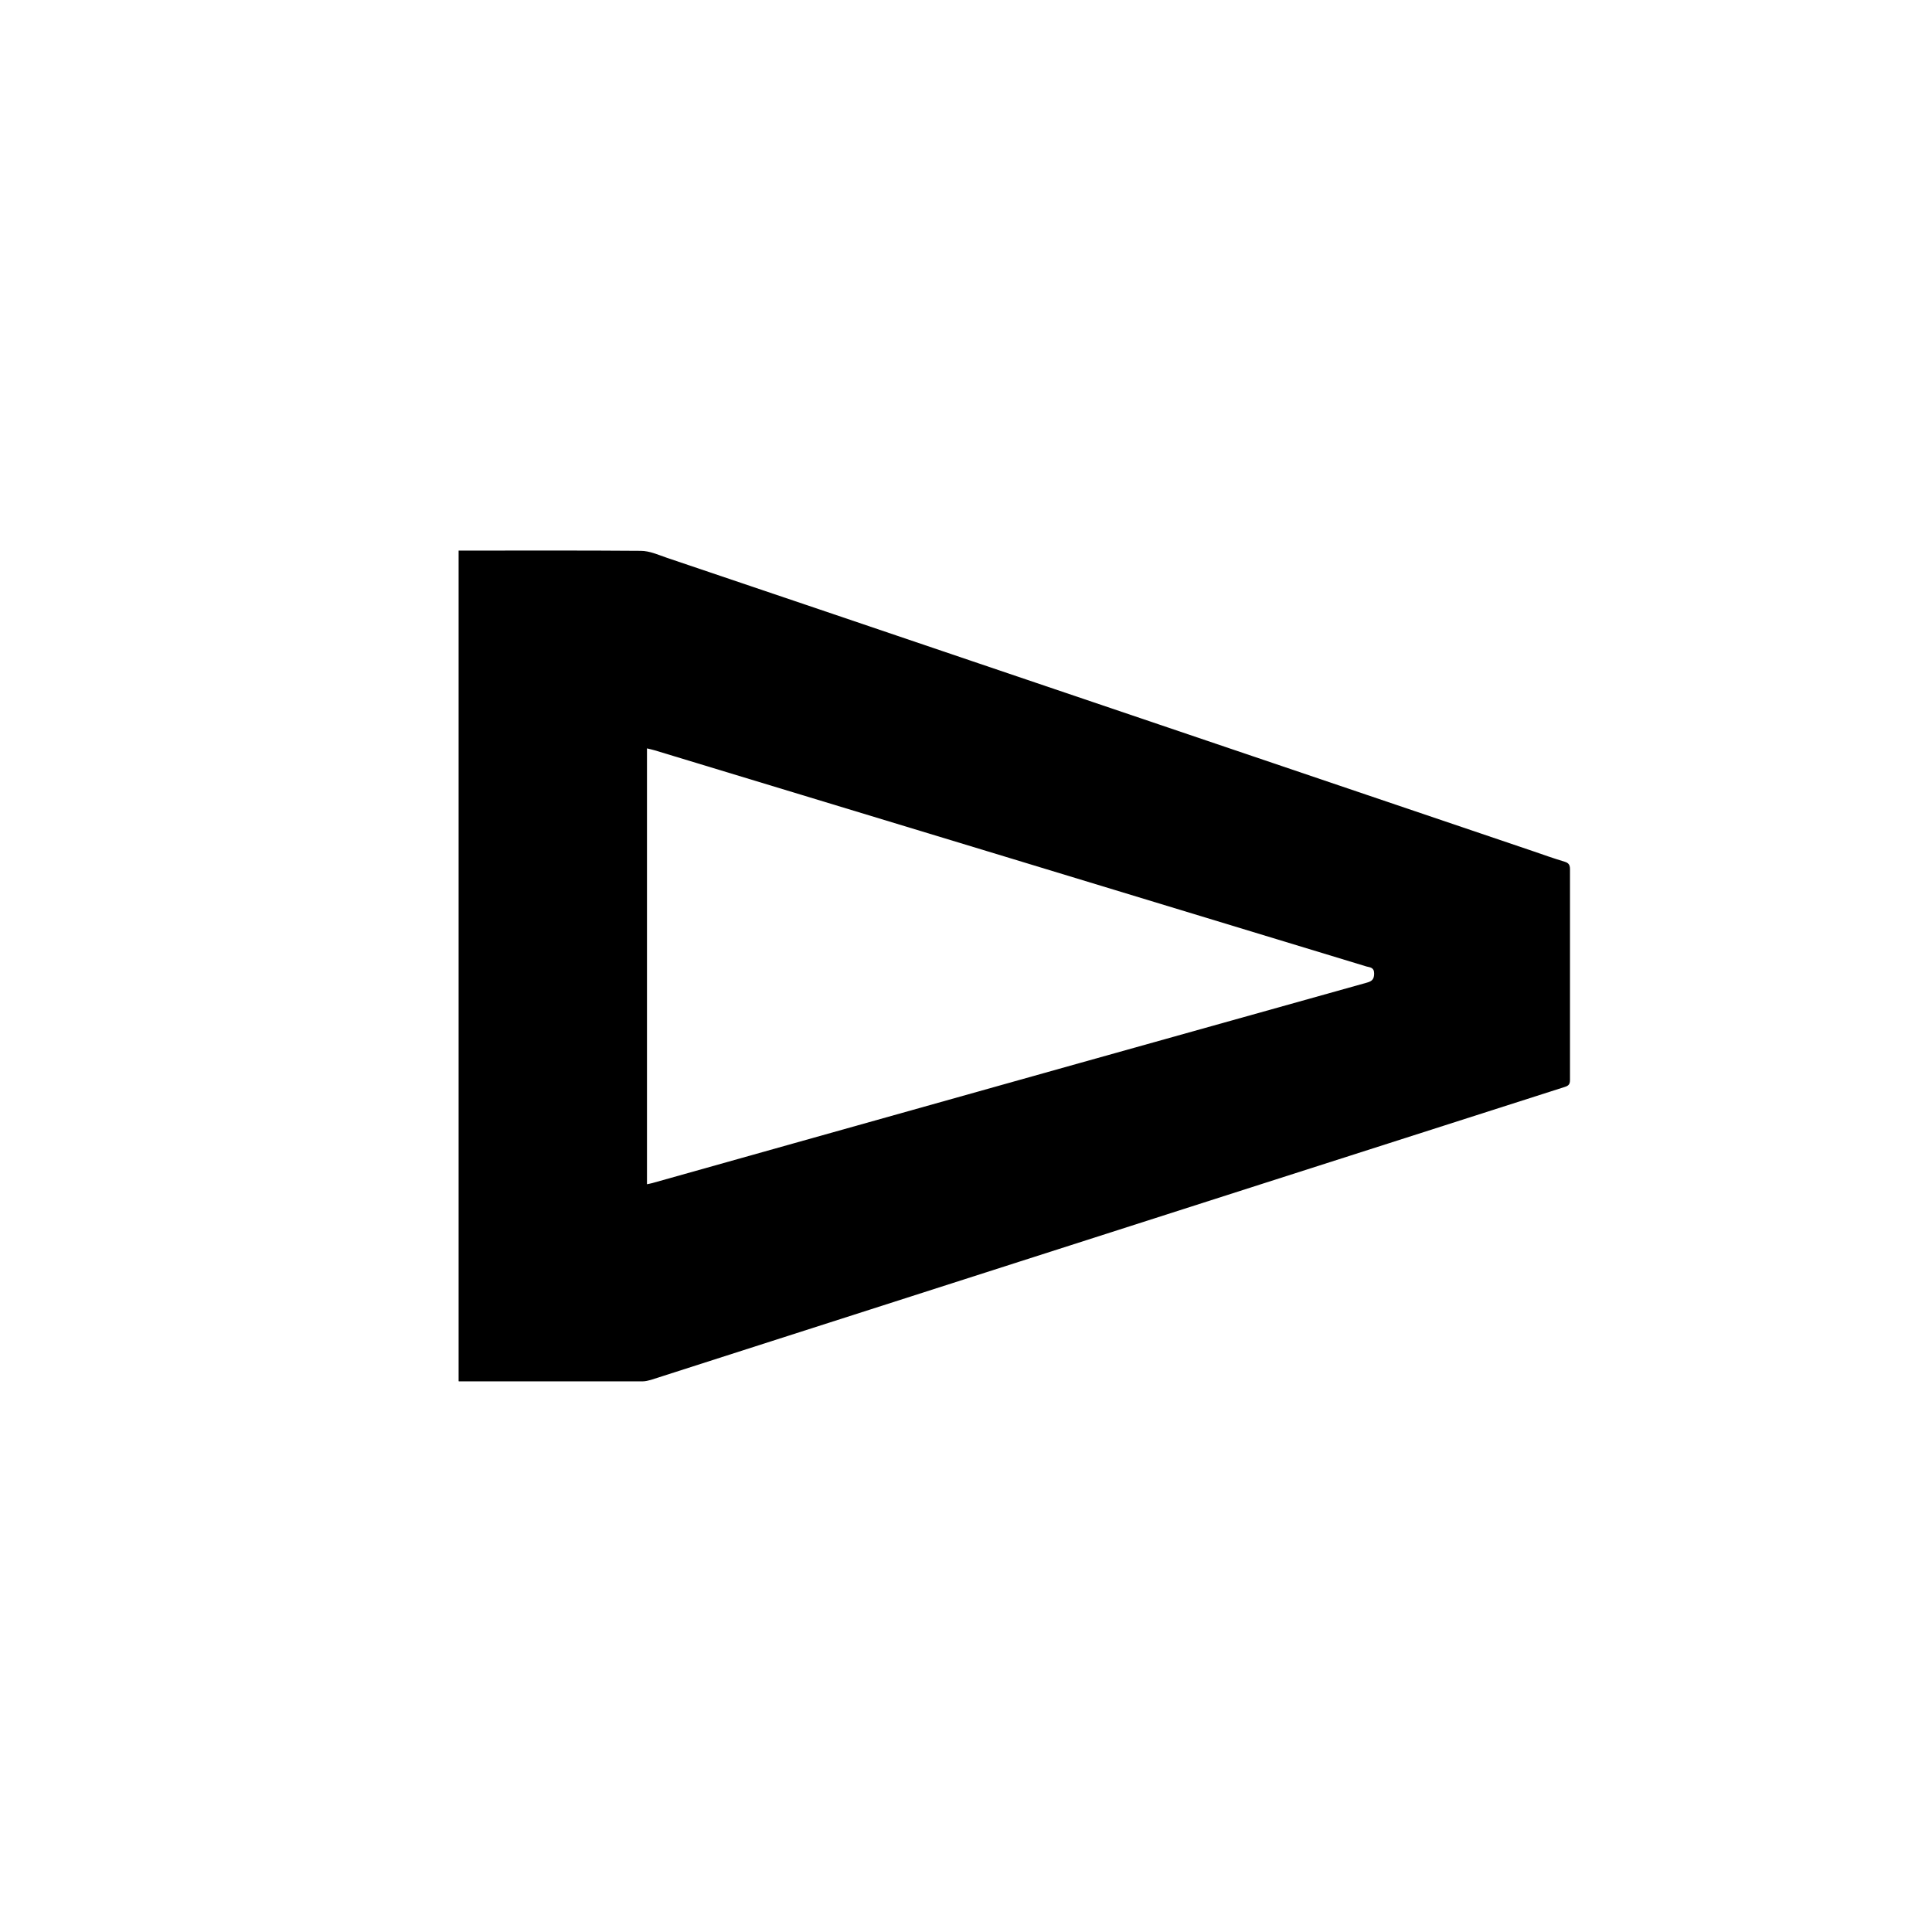 <svg viewBox="0 0 80 80" fill="none" xmlns="http://www.w3.org/2000/svg"><g clip-path="url(#clip0_1240_16624_lll)"><path d="M18.99 57.189V22.799H19.27C21.69 22.799 24.11 22.789 26.53 22.809C26.9 22.809 27.27 22.979 27.62 23.099C31.82 24.519 36.02 25.939 40.23 27.369C47.98 29.999 55.74 32.619 63.49 35.249C63.92 35.399 64.35 35.549 64.78 35.679C64.95 35.729 65.01 35.809 65.01 35.989C65.01 38.899 65.01 41.809 65.01 44.719C65.01 44.899 64.95 44.959 64.79 45.009C60.64 46.339 56.48 47.669 52.33 48.999C45.58 51.159 38.83 53.329 32.09 55.489C30.38 56.039 28.66 56.589 26.95 57.139C26.84 57.169 26.72 57.199 26.61 57.199C24.13 57.199 21.65 57.199 19.18 57.199C19.13 57.199 19.08 57.199 19 57.199L18.99 57.189ZM26.78 49.039C26.87 49.019 26.94 49.009 27.01 48.989C28.97 48.439 30.92 47.889 32.88 47.339C40.78 45.119 48.69 42.899 56.6 40.689C56.82 40.629 56.9 40.539 56.9 40.309C56.9 40.049 56.72 40.059 56.58 40.019C46.76 37.029 36.93 34.049 27.11 31.069C27.01 31.039 26.91 31.019 26.79 30.989V49.049L26.78 49.039Z" fill="currentColor"></path></g><defs><clipPath id="clip0_1240_16624_lll"><rect width="80" height="80" fill="white"></rect></clipPath></defs></svg>